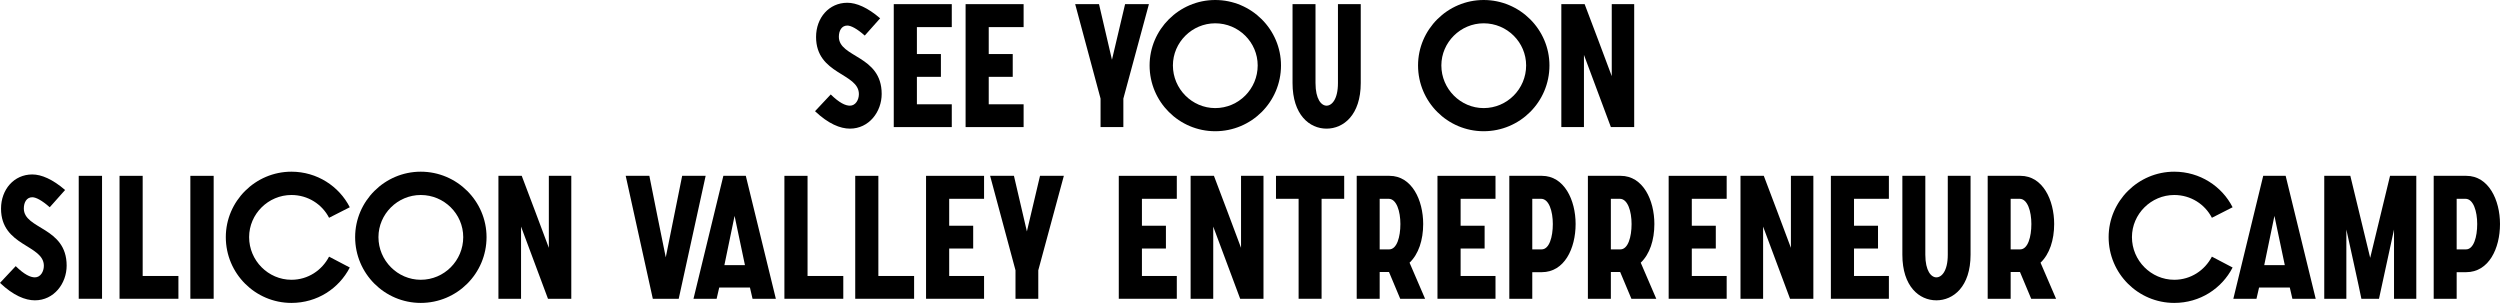 <?xml version="1.0" encoding="UTF-8"?> <svg xmlns="http://www.w3.org/2000/svg" width="2855" height="346" viewBox="0 0 2855 346" fill="none"> <path d="M930.766 126.989C945.95 141.383 959.556 146.905 970.598 146.905C992.486 146.905 1006.88 127.58 1006.88 107.27C1006.88 62.903 957.978 66.058 957.978 42.001C957.978 35.099 961.133 29.184 967.64 29.184C971.781 29.184 978.683 32.733 987.556 40.621L1005.11 20.902C990.909 8.676 978.091 3.155 967.64 3.155C946.739 3.155 931.95 20.31 931.95 42.198C931.95 85.382 980.852 83.213 980.852 107.467C980.852 113.974 977.105 120.679 970.598 120.679C965.471 120.679 958.57 117.524 948.71 107.861C942.795 114.369 936.682 120.481 930.766 126.989Z" fill="black"></path> <path d="M1020.67 145.13H1086.93V119.101H1047.1V87.748H1074.51V61.72H1047.1V30.958H1086.93V4.732H1020.67V145.13Z" fill="black"></path> <path d="M1102.71 145.13H1168.96V119.101H1129.13V87.748H1156.54V61.72H1129.13V30.958H1168.96V4.732H1102.71V145.13Z" fill="black"></path> <path d="M1256.84 145.13H1282.87V112.594L1312.06 4.732H1284.85L1269.86 68.227L1255.07 4.732H1227.86L1256.84 112.594V145.13Z" fill="black"></path> <path d="M1312.84 74.734C1312.84 116.341 1346.56 149.862 1387.78 149.862C1429.19 149.862 1462.9 116.341 1462.9 74.734C1462.9 33.719 1429.19 0 1387.78 0C1346.56 0 1312.84 33.719 1312.84 74.734ZM1436.28 74.734C1436.28 101.551 1414.59 123.439 1387.78 123.439C1361.35 123.439 1339.46 101.551 1339.46 74.734C1339.46 48.311 1361.35 26.62 1387.78 26.62C1414.59 26.62 1436.28 48.311 1436.28 74.734Z" fill="black"></path> <path d="M1476.08 94.847C1476.08 131.13 1495.41 146.905 1514.93 146.905C1534.25 146.905 1553.97 131.327 1553.97 94.847V4.732H1527.94V94.847C1527.94 113.58 1520.84 120.679 1514.93 120.679C1509.01 120.679 1502.31 113.383 1502.31 94.847V4.732H1476.08V94.847Z" fill="black"></path> <path d="M1619.41 74.734C1619.41 116.341 1653.13 149.862 1694.34 149.862C1735.75 149.862 1769.47 116.341 1769.47 74.734C1769.47 33.719 1735.75 0 1694.34 0C1653.13 0 1619.41 33.719 1619.41 74.734ZM1742.85 74.734C1742.85 101.551 1721.16 123.439 1694.34 123.439C1667.92 123.439 1646.03 101.551 1646.03 74.734C1646.03 48.311 1667.92 26.62 1694.34 26.62C1721.16 26.62 1742.85 48.311 1742.85 74.734Z" fill="black"></path> <path d="M1866.25 4.732H1840.62V86.96C1830.37 59.551 1820.11 32.142 1809.66 4.732H1783.04V145.13H1808.87V62.706L1839.63 145.13H1866.25V4.732Z" fill="black"></path> <path d="M0 323.054C15.183 337.449 28.789 342.97 39.832 342.97C61.72 342.97 76.114 323.646 76.114 303.335C76.114 258.968 27.212 262.123 27.212 238.067C27.212 231.165 30.367 225.249 36.874 225.249C41.015 225.249 47.916 228.799 56.79 236.686L74.34 216.967C60.142 204.742 47.325 199.221 36.874 199.221C15.972 199.221 1.183 216.376 1.183 238.264C1.183 281.448 50.086 279.279 50.086 303.533C50.086 310.04 46.339 316.744 39.832 316.744C34.705 316.744 27.803 313.589 17.944 303.927C12.028 310.434 5.916 316.547 0 323.054Z" fill="black"></path> <path d="M89.907 341.195H116.527V200.798H89.907V341.195Z" fill="black"></path> <path d="M136.508 341.195H203.748V315.167H162.931V200.798H136.508V341.195Z" fill="black"></path> <path d="M217.385 341.195H244.005V200.798H217.385V341.195Z" fill="black"></path> <path d="M375.791 293.082C367.707 308.66 351.734 319.505 332.804 319.505C306.381 319.505 284.494 297.617 284.494 270.8C284.494 244.376 306.381 222.686 332.804 222.686C351.734 222.686 367.904 233.334 375.791 248.715L399.454 236.686C387.228 212.629 361.988 196.066 332.804 196.066C291.592 196.066 257.873 229.785 257.873 270.8C257.873 312.406 291.592 345.928 332.804 345.928C362.185 345.928 387.031 329.561 399.454 305.505L375.791 293.082Z" fill="black"></path> <path d="M405.571 270.8C405.571 312.406 439.29 345.928 480.502 345.928C521.912 345.928 555.631 312.406 555.631 270.8C555.631 229.785 521.912 196.066 480.502 196.066C439.29 196.066 405.571 229.785 405.571 270.8ZM529.01 270.8C529.01 297.617 507.32 319.505 480.502 319.505C454.079 319.505 432.191 297.617 432.191 270.8C432.191 244.376 454.079 222.686 480.502 222.686C507.32 222.686 529.01 244.376 529.01 270.8Z" fill="black"></path> <path d="M652.416 200.798H626.781V283.025C616.528 255.616 606.274 228.207 595.823 200.798H569.203V341.195H595.034V258.771L625.796 341.195H652.416V200.798Z" fill="black"></path> <path d="M745.51 341.195H775.088L805.849 200.798H779.032L760.299 293.87C753.989 262.912 747.679 231.757 741.566 200.798H714.551L745.51 341.195Z" fill="black"></path> <path d="M791.963 341.195H818.386L821.344 328.378H856.443L859.401 341.195H886.021L851.71 200.798H826.076L791.963 341.195ZM827.259 302.744L838.893 246.546L850.725 302.744H827.259Z" fill="black"></path> <path d="M895.794 341.195H963.035V315.167H922.217V200.798H895.794V341.195Z" fill="black"></path> <path d="M976.672 341.195H1043.91V315.167H1003.09V200.798H976.672V341.195Z" fill="black"></path> <path d="M1057.55 341.195H1123.8V315.167H1083.97V283.814H1111.38V257.785H1083.97V227.024H1123.8V200.798H1057.55V341.195Z" fill="black"></path> <path d="M1159.7 341.195H1185.72V308.66L1214.91 200.798H1187.7L1172.71 264.292L1157.92 200.798H1130.71L1159.7 308.66V341.195Z" fill="black"></path> <path d="M1277.65 341.195H1343.91V315.167H1304.08V283.814H1331.48V257.785H1304.08V227.024H1343.91V200.798H1277.65V341.195Z" fill="black"></path> <path d="M1442.9 200.798H1417.26V283.025C1407.01 255.616 1396.76 228.207 1386.31 200.798H1359.68V341.195H1385.52V258.771L1416.28 341.195H1442.9V200.798Z" fill="black"></path> <path d="M1483.01 341.195H1509.24V227.024H1535.07V200.798H1457.18V227.024H1483.01V341.195Z" fill="black"></path> <path d="M1549.36 341.195H1575.59V310.631H1586.24L1599.05 341.195H1627.45L1609.7 299.983C1619.96 290.321 1625.28 274.152 1625.28 255.813C1625.28 228.404 1612.27 200.798 1586.83 200.798H1549.36V341.195ZM1575.59 284.8V227.024H1585.84C1594.91 227.024 1599.25 241.419 1599.25 255.813C1599.25 270.405 1595.31 284.8 1586.43 284.8H1575.59Z" fill="black"></path> <path d="M1641.6 341.195H1707.86V315.167H1668.02V283.814H1695.43V257.785H1668.02V227.024H1707.86V200.798H1641.6V341.195Z" fill="black"></path> <path d="M1723.63 341.195H1749.86V310.829H1760.71C1786.54 310.829 1799.35 283.814 1799.35 255.813C1799.35 228.404 1786.34 200.798 1760.9 200.798H1723.63V341.195ZM1749.86 284.8V227.024H1759.92C1768.99 227.024 1773.33 241.419 1773.33 255.813C1773.33 270.405 1769.38 284.8 1760.51 284.8H1749.86Z" fill="black"></path> <path d="M1813.37 341.195H1839.6V310.631H1850.24L1863.06 341.195H1891.46L1873.71 299.983C1883.96 290.321 1889.29 274.152 1889.29 255.813C1889.29 228.404 1876.27 200.798 1850.84 200.798H1813.37V341.195ZM1839.6 284.8V227.024H1849.85C1858.92 227.024 1863.26 241.419 1863.26 255.813C1863.26 270.405 1859.31 284.8 1850.44 284.8H1839.6Z" fill="black"></path> <path d="M1905.61 341.195H1971.86V315.167H1932.03V283.814H1959.44V257.785H1932.03V227.024H1971.86V200.798H1905.61V341.195Z" fill="black"></path> <path d="M2070.85 200.798H2045.22V283.025C2034.97 255.616 2024.71 228.207 2014.26 200.798H1987.64V341.195H2013.47V258.771L2044.23 341.195H2070.85V200.798Z" fill="black"></path> <path d="M2090.86 341.195H2157.11V315.167H2117.28V283.814H2144.69V257.785H2117.28V227.024H2157.11V200.798H2090.86V341.195Z" fill="black"></path> <path d="M2172.5 290.913C2172.5 327.195 2191.82 342.97 2211.34 342.97C2230.67 342.97 2250.38 327.392 2250.38 290.913V200.798H2224.36V290.913C2224.36 309.645 2217.26 316.744 2211.34 316.744C2205.43 316.744 2198.72 309.448 2198.72 290.913V200.798H2172.5V290.913Z" fill="black"></path> <path d="M2269.94 341.195H2296.17V310.631H2306.82L2319.63 341.195H2348.03L2330.28 299.983C2340.54 290.321 2345.86 274.152 2345.86 255.813C2345.86 228.404 2332.85 200.798 2307.41 200.798H2269.94V341.195ZM2296.17 284.8V227.024H2306.42C2315.49 227.024 2319.83 241.419 2319.83 255.813C2319.83 270.405 2315.89 284.8 2307.01 284.8H2296.17Z" fill="black"></path> <path d="M2525.98 293.082C2517.9 308.66 2501.92 319.505 2482.99 319.505C2456.57 319.505 2434.68 297.617 2434.68 270.8C2434.68 244.376 2456.57 222.686 2482.99 222.686C2501.92 222.686 2518.09 233.334 2525.98 248.715L2549.64 236.686C2537.42 212.629 2512.18 196.066 2482.99 196.066C2441.78 196.066 2408.06 229.785 2408.06 270.8C2408.06 312.406 2441.78 345.928 2482.99 345.928C2512.37 345.928 2537.22 329.561 2549.64 305.505L2525.98 293.082Z" fill="black"></path> <path d="M2550.47 341.195H2576.9L2579.85 328.378H2614.95L2617.91 341.195H2644.53L2610.22 200.798H2584.59L2550.47 341.195ZM2585.77 302.744L2597.4 246.546L2609.23 302.744H2585.77Z" fill="black"></path> <path d="M2654.3 341.195H2679.54V262.123C2679.54 262.123 2695.32 333.505 2696.7 341.195H2716.81C2718.39 333.505 2733.97 262.123 2733.97 262.123V341.195H2759.41V200.798H2729.43L2706.76 294.462L2684.08 200.798H2654.3V341.195Z" fill="black"></path> <path d="M2779.28 341.195H2805.51V310.829H2816.35C2842.18 310.829 2855 283.814 2855 255.813C2855 228.404 2841.99 200.798 2816.55 200.798H2779.28V341.195ZM2805.51 284.8V227.024H2815.56C2824.63 227.024 2828.97 241.419 2828.97 255.813C2828.97 270.405 2825.03 284.8 2816.15 284.8H2805.51Z" fill="black"></path> </svg> 